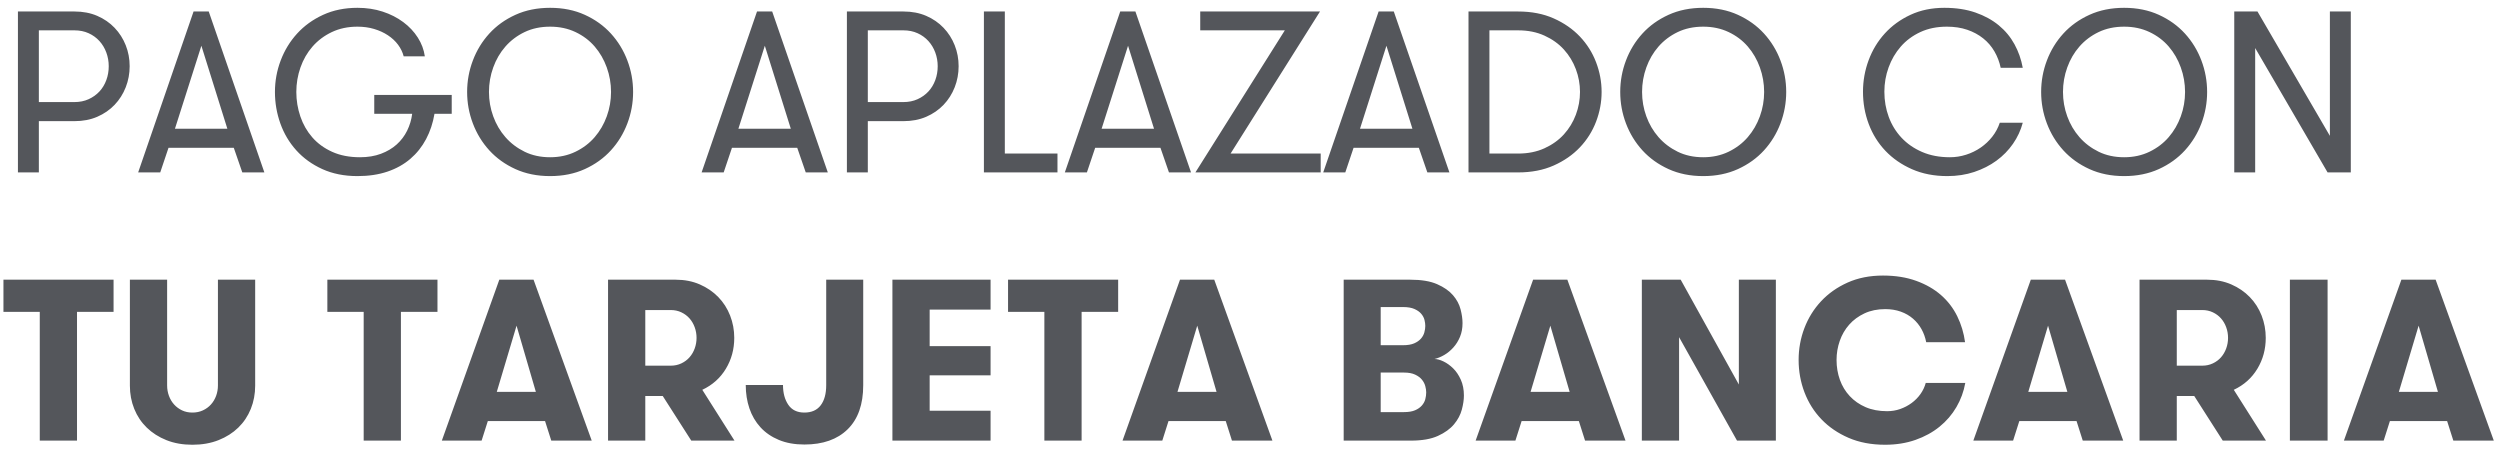 <?xml version="1.0" encoding="UTF-8"?>
<svg width="261px" height="47px" viewBox="0 0 261 47" version="1.1" xmlns="http://www.w3.org/2000/svg" xmlns:xlink="http://www.w3.org/1999/xlink">
    <title>PAGOAPLAZADOCONTUTARJETABANCARIA@1x</title>
    <g id="Page-1" stroke="none" stroke-width="1" fill="none" fill-rule="evenodd">
        <g id="Desktop-(mayor-de-576px)" transform="translate(-379, -100)" fill="#54565B" fill-rule="nonzero">
            <g id="PAGOAPLAZADOCONTUTARJETABANCARIA" transform="translate(379.36, 100.816)">
                <path d="M3.696,17.184 L3.696,11.832 L7.416,11.832 C8.296,11.832 9.088,11.68 9.792,11.376 C10.496,11.072 11.1,10.656 11.604,10.128 C12.108,9.6 12.496,8.988 12.768,8.292 C13.04,7.596 13.176,6.864 13.176,6.096 C13.176,5.328 13.04,4.6 12.768,3.912 C12.496,3.224 12.108,2.616 11.604,2.088 C11.1,1.56 10.496,1.144 9.792,0.84 C9.088,0.536 8.296,0.384 7.416,0.384 L7.416,0.384 L1.512,0.384 L1.512,17.184 L3.696,17.184 Z M7.416,9.84 L3.696,9.84 L3.696,2.352 L7.416,2.352 C7.96,2.352 8.452,2.452 8.892,2.652 C9.332,2.852 9.708,3.124 10.02,3.468 C10.332,3.812 10.572,4.212 10.74,4.668 C10.908,5.124 10.992,5.6 10.992,6.096 C10.992,6.608 10.908,7.092 10.74,7.548 C10.572,8.004 10.332,8.4 10.02,8.736 C9.708,9.072 9.332,9.34 8.892,9.54 C8.452,9.74 7.96,9.84 7.416,9.84 L7.416,9.84 Z M16.368,17.184 L17.232,14.616 L24.048,14.616 L24.936,17.184 L27.24,17.184 L21.432,0.384 L19.848,0.384 L14.064,17.184 L16.368,17.184 Z M23.376,12.624 L17.904,12.624 L20.664,3.96 L23.376,12.624 Z M36.96,17.568 C38.128,17.568 39.172,17.412 40.092,17.1 C41.012,16.788 41.808,16.344 42.48,15.768 C43.152,15.192 43.7,14.504 44.124,13.704 C44.548,12.904 44.84,12.024 45,11.064 L45,11.064 L46.8,11.064 L46.8,9.096 L38.712,9.096 L38.712,11.064 L42.672,11.064 C42.592,11.688 42.416,12.276 42.144,12.828 C41.872,13.38 41.508,13.86 41.052,14.268 C40.596,14.676 40.048,15 39.408,15.24 C38.768,15.48 38.04,15.6 37.224,15.6 C36.12,15.6 35.152,15.412 34.32,15.036 C33.488,14.66 32.796,14.156 32.244,13.524 C31.692,12.892 31.276,12.164 30.996,11.34 C30.716,10.516 30.576,9.664 30.576,8.784 C30.576,7.904 30.72,7.052 31.008,6.228 C31.296,5.404 31.716,4.676 32.268,4.044 C32.82,3.412 33.492,2.908 34.284,2.532 C35.076,2.156 35.968,1.968 36.96,1.968 C37.584,1.968 38.164,2.048 38.7,2.208 C39.236,2.368 39.716,2.588 40.14,2.868 C40.564,3.148 40.916,3.476 41.196,3.852 C41.476,4.228 41.672,4.632 41.784,5.064 L41.784,5.064 L43.992,5.064 C43.896,4.376 43.652,3.724 43.26,3.108 C42.868,2.492 42.36,1.952 41.736,1.488 C41.112,1.024 40.396,0.66 39.588,0.396 C38.78,0.132 37.904,1.42108547e-14 36.96,1.42108547e-14 C35.632,1.42108547e-14 34.436,0.244 33.372,0.732 C32.308,1.22 31.404,1.872 30.66,2.688 C29.916,3.504 29.344,4.44 28.944,5.496 C28.544,6.552 28.344,7.648 28.344,8.784 C28.344,9.92 28.532,11.016 28.908,12.072 C29.284,13.128 29.84,14.064 30.576,14.88 C31.312,15.696 32.216,16.348 33.288,16.836 C34.36,17.324 35.584,17.568 36.96,17.568 Z M57.072,17.568 C58.416,17.568 59.624,17.324 60.696,16.836 C61.768,16.348 62.676,15.696 63.42,14.88 C64.164,14.064 64.736,13.128 65.136,12.072 C65.536,11.016 65.736,9.92 65.736,8.784 C65.736,7.648 65.536,6.552 65.136,5.496 C64.736,4.44 64.164,3.504 63.42,2.688 C62.676,1.872 61.768,1.22 60.696,0.732 C59.624,0.244 58.416,1.42108547e-14 57.072,1.42108547e-14 C55.728,1.42108547e-14 54.52,0.244 53.448,0.732 C52.376,1.22 51.468,1.872 50.724,2.688 C49.98,3.504 49.408,4.44 49.008,5.496 C48.608,6.552 48.408,7.648 48.408,8.784 C48.408,9.92 48.608,11.016 49.008,12.072 C49.408,13.128 49.98,14.064 50.724,14.88 C51.468,15.696 52.376,16.348 53.448,16.836 C54.52,17.324 55.728,17.568 57.072,17.568 Z M57.072,15.6 C56.08,15.6 55.192,15.408 54.408,15.024 C53.624,14.64 52.956,14.132 52.404,13.5 C51.852,12.868 51.428,12.144 51.132,11.328 C50.836,10.512 50.688,9.664 50.688,8.784 C50.688,7.904 50.836,7.052 51.132,6.228 C51.428,5.404 51.852,4.676 52.404,4.044 C52.956,3.412 53.624,2.908 54.408,2.532 C55.192,2.156 56.08,1.968 57.072,1.968 C58.048,1.968 58.932,2.156 59.724,2.532 C60.516,2.908 61.184,3.412 61.728,4.044 C62.272,4.676 62.692,5.404 62.988,6.228 C63.284,7.052 63.432,7.904 63.432,8.784 C63.432,9.664 63.284,10.512 62.988,11.328 C62.692,12.144 62.272,12.868 61.728,13.5 C61.184,14.132 60.516,14.64 59.724,15.024 C58.932,15.408 58.048,15.6 57.072,15.6 Z M75.192,17.184 L76.056,14.616 L82.872,14.616 L83.76,17.184 L86.064,17.184 L80.256,0.384 L78.672,0.384 L72.888,17.184 L75.192,17.184 Z M82.2,12.624 L76.728,12.624 L79.488,3.96 L82.2,12.624 Z M90.24,17.184 L90.24,11.832 L93.96,11.832 C94.84,11.832 95.632,11.68 96.336,11.376 C97.04,11.072 97.644,10.656 98.148,10.128 C98.652,9.6 99.04,8.988 99.312,8.292 C99.584,7.596 99.72,6.864 99.72,6.096 C99.72,5.328 99.584,4.6 99.312,3.912 C99.04,3.224 98.652,2.616 98.148,2.088 C97.644,1.56 97.04,1.144 96.336,0.84 C95.632,0.536 94.84,0.384 93.96,0.384 L93.96,0.384 L88.056,0.384 L88.056,17.184 L90.24,17.184 Z M93.96,9.84 L90.24,9.84 L90.24,2.352 L93.96,2.352 C94.504,2.352 94.996,2.452 95.436,2.652 C95.876,2.852 96.252,3.124 96.564,3.468 C96.876,3.812 97.116,4.212 97.284,4.668 C97.452,5.124 97.536,5.6 97.536,6.096 C97.536,6.608 97.452,7.092 97.284,7.548 C97.116,8.004 96.876,8.4 96.564,8.736 C96.252,9.072 95.876,9.34 95.436,9.54 C94.996,9.74 94.504,9.84 93.96,9.84 L93.96,9.84 Z M110.04,17.184 L110.04,15.216 L104.544,15.216 L104.544,0.384 L102.36,0.384 L102.36,17.184 L110.04,17.184 Z M113.112,17.184 L113.976,14.616 L120.792,14.616 L121.68,17.184 L123.984,17.184 L118.176,0.384 L116.592,0.384 L110.808,17.184 L113.112,17.184 Z M120.12,12.624 L114.648,12.624 L117.408,3.96 L120.12,12.624 Z M137.52,17.184 L137.52,15.216 L128.112,15.216 L137.448,0.384 L124.944,0.384 L124.944,2.352 L133.776,2.352 L124.44,17.184 L137.52,17.184 Z M140.088,17.184 L140.952,14.616 L147.768,14.616 L148.656,17.184 L150.96,17.184 L145.152,0.384 L143.568,0.384 L137.784,17.184 L140.088,17.184 Z M147.096,12.624 L141.624,12.624 L144.384,3.96 L147.096,12.624 Z M158.136,17.184 C159.528,17.184 160.764,16.944 161.844,16.464 C162.924,15.984 163.836,15.352 164.58,14.568 C165.324,13.784 165.888,12.888 166.272,11.88 C166.656,10.872 166.848,9.84 166.848,8.784 C166.848,7.728 166.656,6.696 166.272,5.688 C165.888,4.68 165.324,3.784 164.58,3 C163.836,2.216 162.924,1.584 161.844,1.104 C160.764,0.624 159.528,0.384 158.136,0.384 L158.136,0.384 L152.952,0.384 L152.952,17.184 L158.136,17.184 Z M158.136,15.216 L155.136,15.216 L155.136,2.352 L158.136,2.352 C159.16,2.352 160.076,2.536 160.884,2.904 C161.692,3.272 162.368,3.756 162.912,4.356 C163.456,4.956 163.872,5.64 164.16,6.408 C164.448,7.176 164.592,7.968 164.592,8.784 C164.592,9.6 164.448,10.392 164.16,11.16 C163.872,11.928 163.456,12.612 162.912,13.212 C162.368,13.812 161.692,14.296 160.884,14.664 C160.076,15.032 159.16,15.216 158.136,15.216 L158.136,15.216 Z M177.456,17.568 C178.8,17.568 180.008,17.324 181.08,16.836 C182.152,16.348 183.06,15.696 183.804,14.88 C184.548,14.064 185.12,13.128 185.52,12.072 C185.92,11.016 186.12,9.92 186.12,8.784 C186.12,7.648 185.92,6.552 185.52,5.496 C185.12,4.44 184.548,3.504 183.804,2.688 C183.06,1.872 182.152,1.22 181.08,0.732 C180.008,0.244 178.8,1.42108547e-14 177.456,1.42108547e-14 C176.112,1.42108547e-14 174.904,0.244 173.832,0.732 C172.76,1.22 171.852,1.872 171.108,2.688 C170.364,3.504 169.792,4.44 169.392,5.496 C168.992,6.552 168.792,7.648 168.792,8.784 C168.792,9.92 168.992,11.016 169.392,12.072 C169.792,13.128 170.364,14.064 171.108,14.88 C171.852,15.696 172.76,16.348 173.832,16.836 C174.904,17.324 176.112,17.568 177.456,17.568 Z M177.456,15.6 C176.464,15.6 175.576,15.408 174.792,15.024 C174.008,14.64 173.34,14.132 172.788,13.5 C172.236,12.868 171.812,12.144 171.516,11.328 C171.22,10.512 171.072,9.664 171.072,8.784 C171.072,7.904 171.22,7.052 171.516,6.228 C171.812,5.404 172.236,4.676 172.788,4.044 C173.34,3.412 174.008,2.908 174.792,2.532 C175.576,2.156 176.464,1.968 177.456,1.968 C178.432,1.968 179.316,2.156 180.108,2.532 C180.9,2.908 181.568,3.412 182.112,4.044 C182.656,4.676 183.076,5.404 183.372,6.228 C183.668,7.052 183.816,7.904 183.816,8.784 C183.816,9.664 183.668,10.512 183.372,11.328 C183.076,12.144 182.656,12.868 182.112,13.5 C181.568,14.132 180.9,14.64 180.108,15.024 C179.316,15.408 178.432,15.6 177.456,15.6 Z M202.944,17.568 C203.952,17.568 204.888,17.424 205.752,17.136 C206.616,16.848 207.388,16.456 208.068,15.96 C208.748,15.464 209.324,14.876 209.796,14.196 C210.268,13.516 210.608,12.784 210.816,12 L210.816,12 L208.416,12 C208.24,12.528 207.98,13.012 207.636,13.452 C207.292,13.892 206.888,14.272 206.424,14.592 C205.96,14.912 205.452,15.16 204.9,15.336 C204.348,15.512 203.784,15.6 203.208,15.6 C202.12,15.6 201.152,15.416 200.304,15.048 C199.456,14.68 198.74,14.184 198.156,13.56 C197.572,12.936 197.128,12.212 196.824,11.388 C196.52,10.564 196.368,9.688 196.368,8.76 C196.368,7.88 196.516,7.032 196.812,6.216 C197.108,5.4 197.532,4.676 198.084,4.044 C198.636,3.412 199.316,2.908 200.124,2.532 C200.932,2.156 201.856,1.968 202.896,1.968 C203.68,1.968 204.388,2.076 205.02,2.292 C205.652,2.508 206.208,2.808 206.688,3.192 C207.168,3.576 207.56,4.032 207.864,4.56 C208.168,5.088 208.384,5.656 208.512,6.264 L208.512,6.264 L210.816,6.264 C210.656,5.384 210.368,4.564 209.952,3.804 C209.536,3.044 208.988,2.384 208.308,1.824 C207.628,1.264 206.816,0.82 205.872,0.492 C204.928,0.164 203.848,1.42108547e-14 202.632,1.42108547e-14 C201.32,1.42108547e-14 200.14,0.244 199.092,0.732 C198.044,1.22 197.152,1.868 196.416,2.676 C195.68,3.484 195.116,4.416 194.724,5.472 C194.332,6.528 194.136,7.624 194.136,8.76 C194.136,9.944 194.336,11.068 194.736,12.132 C195.136,13.196 195.716,14.128 196.476,14.928 C197.236,15.728 198.16,16.368 199.248,16.848 C200.336,17.328 201.568,17.568 202.944,17.568 Z M221.4,17.568 C222.744,17.568 223.952,17.324 225.024,16.836 C226.096,16.348 227.004,15.696 227.748,14.88 C228.492,14.064 229.064,13.128 229.464,12.072 C229.864,11.016 230.064,9.92 230.064,8.784 C230.064,7.648 229.864,6.552 229.464,5.496 C229.064,4.44 228.492,3.504 227.748,2.688 C227.004,1.872 226.096,1.22 225.024,0.732 C223.952,0.244 222.744,1.42108547e-14 221.4,1.42108547e-14 C220.056,1.42108547e-14 218.848,0.244 217.776,0.732 C216.704,1.22 215.796,1.872 215.052,2.688 C214.308,3.504 213.736,4.44 213.336,5.496 C212.936,6.552 212.736,7.648 212.736,8.784 C212.736,9.92 212.936,11.016 213.336,12.072 C213.736,13.128 214.308,14.064 215.052,14.88 C215.796,15.696 216.704,16.348 217.776,16.836 C218.848,17.324 220.056,17.568 221.4,17.568 Z M221.4,15.6 C220.408,15.6 219.52,15.408 218.736,15.024 C217.952,14.64 217.284,14.132 216.732,13.5 C216.18,12.868 215.756,12.144 215.46,11.328 C215.164,10.512 215.016,9.664 215.016,8.784 C215.016,7.904 215.164,7.052 215.46,6.228 C215.756,5.404 216.18,4.676 216.732,4.044 C217.284,3.412 217.952,2.908 218.736,2.532 C219.52,2.156 220.408,1.968 221.4,1.968 C222.376,1.968 223.26,2.156 224.052,2.532 C224.844,2.908 225.512,3.412 226.056,4.044 C226.6,4.676 227.02,5.404 227.316,6.228 C227.612,7.052 227.76,7.904 227.76,8.784 C227.76,9.664 227.612,10.512 227.316,11.328 C227.02,12.144 226.6,12.868 226.056,13.5 C225.512,14.132 224.844,14.64 224.052,15.024 C223.26,15.408 222.376,15.6 221.4,15.6 Z M235.08,17.184 L235.08,4.2 L242.64,17.184 L245.064,17.184 L245.064,0.384 L242.88,0.384 L242.88,13.368 L235.32,0.384 L232.896,0.384 L232.896,17.184 L235.08,17.184 Z M7.68,45.184 L7.68,31.744 L11.496,31.744 L11.496,28.384 L-3.41060513e-13,28.384 L-3.41060513e-13,31.744 L3.792,31.744 L3.792,45.184 L7.68,45.184 Z M19.728,45.616 C20.736,45.616 21.644,45.456 22.452,45.136 C23.26,44.816 23.948,44.38 24.516,43.828 C25.084,43.276 25.52,42.624 25.824,41.872 C26.128,41.12 26.28,40.312 26.28,39.448 L26.28,39.448 L26.28,28.384 L22.392,28.384 L22.392,39.424 C22.392,39.808 22.328,40.172 22.2,40.516 C22.072,40.86 21.892,41.16 21.66,41.416 C21.428,41.672 21.148,41.876 20.82,42.028 C20.492,42.18 20.128,42.256 19.728,42.256 C19.328,42.256 18.968,42.18 18.648,42.028 C18.328,41.876 18.052,41.672 17.82,41.416 C17.588,41.16 17.408,40.86 17.28,40.516 C17.152,40.172 17.088,39.808 17.088,39.424 L17.088,39.424 L17.088,28.384 L13.2,28.384 L13.2,39.448 C13.2,40.312 13.352,41.12 13.656,41.872 C13.96,42.624 14.396,43.276 14.964,43.828 C15.532,44.38 16.216,44.816 17.016,45.136 C17.816,45.456 18.72,45.616 19.728,45.616 Z M41.496,45.184 L41.496,31.744 L45.312,31.744 L45.312,28.384 L33.816,28.384 L33.816,31.744 L37.608,31.744 L37.608,45.184 L41.496,45.184 Z M49.92,45.184 L50.568,43.144 L56.544,43.144 L57.192,45.184 L61.416,45.184 L55.344,28.384 L51.768,28.384 L45.768,45.184 L49.92,45.184 Z M55.584,40.096 L51.504,40.096 L53.568,33.184 L55.584,40.096 Z M67.008,45.184 L67.008,40.528 L68.832,40.528 L71.808,45.184 L76.32,45.184 L72.96,39.88 C74.016,39.384 74.836,38.652 75.42,37.684 C76.004,36.716 76.296,35.64 76.296,34.456 C76.296,33.64 76.152,32.864 75.864,32.128 C75.576,31.392 75.164,30.748 74.628,30.196 C74.092,29.644 73.448,29.204 72.696,28.876 C71.944,28.548 71.104,28.384 70.176,28.384 L70.176,28.384 L63.12,28.384 L63.12,45.184 L67.008,45.184 Z M69.672,37.36 L67.008,37.36 L67.008,31.552 L69.672,31.552 C70.072,31.552 70.44,31.632 70.776,31.792 C71.112,31.952 71.396,32.164 71.628,32.428 C71.86,32.692 72.04,33 72.168,33.352 C72.296,33.704 72.36,34.072 72.36,34.456 C72.36,34.84 72.296,35.208 72.168,35.56 C72.04,35.912 71.86,36.22 71.628,36.484 C71.396,36.748 71.112,36.96 70.776,37.12 C70.44,37.28 70.072,37.36 69.672,37.36 L69.672,37.36 Z M83.616,45.592 C85.552,45.592 87.06,45.06 88.14,43.996 C89.22,42.932 89.76,41.4 89.76,39.4 L89.76,39.4 L89.76,28.384 L85.896,28.384 L85.896,39.4 C85.896,40.296 85.704,40.996 85.32,41.5 C84.936,42.004 84.368,42.256 83.616,42.256 C82.864,42.256 82.304,41.984 81.936,41.44 C81.568,40.896 81.384,40.208 81.384,39.376 L81.384,39.376 L77.496,39.376 C77.496,40.256 77.624,41.072 77.88,41.824 C78.136,42.576 78.52,43.232 79.032,43.792 C79.544,44.352 80.184,44.792 80.952,45.112 C81.72,45.432 82.608,45.592 83.616,45.592 Z M103.056,45.184 L103.056,42.064 L96.696,42.064 L96.696,38.368 L103.056,38.368 L103.056,35.32 L96.696,35.32 L96.696,31.504 L103.056,31.504 L103.056,28.384 L92.808,28.384 L92.808,45.184 L103.056,45.184 Z M112.56,45.184 L112.56,31.744 L116.376,31.744 L116.376,28.384 L104.88,28.384 L104.88,31.744 L108.672,31.744 L108.672,45.184 L112.56,45.184 Z M120.984,45.184 L121.632,43.144 L127.608,43.144 L128.256,45.184 L132.48,45.184 L126.408,28.384 L122.832,28.384 L116.832,45.184 L120.984,45.184 Z M126.648,40.096 L122.568,40.096 L124.632,33.184 L126.648,40.096 Z M146.952,45.184 C148.104,45.184 149.04,45.02 149.76,44.692 C150.48,44.364 151.04,43.96 151.44,43.48 C151.84,43 152.112,42.488 152.256,41.944 C152.4,41.4 152.472,40.912 152.472,40.48 C152.472,39.856 152.364,39.304 152.148,38.824 C151.932,38.344 151.664,37.948 151.344,37.636 C151.024,37.324 150.688,37.084 150.336,36.916 C149.984,36.748 149.672,36.664 149.4,36.664 C149.736,36.584 150.076,36.444 150.42,36.244 C150.764,36.044 151.08,35.784 151.368,35.464 C151.656,35.144 151.888,34.772 152.064,34.348 C152.24,33.924 152.328,33.448 152.328,32.92 C152.328,32.488 152.26,32.008 152.124,31.48 C151.988,30.952 151.724,30.46 151.332,30.004 C150.94,29.548 150.388,29.164 149.676,28.852 C148.964,28.54 148.032,28.384 146.88,28.384 L146.88,28.384 L139.92,28.384 L139.92,45.184 L146.952,45.184 Z M146.112,35.224 L143.784,35.224 L143.784,31.24 L146.112,31.24 C146.608,31.24 147.008,31.308 147.312,31.444 C147.616,31.58 147.852,31.748 148.02,31.948 C148.188,32.148 148.3,32.36 148.356,32.584 C148.412,32.808 148.44,33.016 148.44,33.208 C148.44,33.416 148.408,33.64 148.344,33.88 C148.28,34.12 148.16,34.34 147.984,34.54 C147.808,34.74 147.572,34.904 147.276,35.032 C146.98,35.16 146.592,35.224 146.112,35.224 L146.112,35.224 Z M146.208,42.208 L143.784,42.208 L143.784,38.08 L146.232,38.08 C146.696,38.08 147.08,38.152 147.384,38.296 C147.688,38.44 147.924,38.616 148.092,38.824 C148.26,39.032 148.376,39.256 148.44,39.496 C148.504,39.736 148.536,39.952 148.536,40.144 C148.536,40.384 148.504,40.624 148.44,40.864 C148.376,41.104 148.256,41.324 148.08,41.524 C147.904,41.724 147.668,41.888 147.372,42.016 C147.076,42.144 146.688,42.208 146.208,42.208 L146.208,42.208 Z M157.848,45.184 L158.496,43.144 L164.472,43.144 L165.12,45.184 L169.344,45.184 L163.272,28.384 L159.696,28.384 L153.696,45.184 L157.848,45.184 Z M163.512,40.096 L159.432,40.096 L161.496,33.184 L163.512,40.096 Z M174.936,45.184 L174.936,34.384 L180.984,45.184 L185.04,45.184 L185.04,28.384 L181.176,28.384 L181.176,39.328 L175.104,28.384 L171.048,28.384 L171.048,45.184 L174.936,45.184 Z M196.44,45.616 C197.592,45.616 198.648,45.448 199.608,45.112 C200.568,44.776 201.408,44.316 202.128,43.732 C202.848,43.148 203.436,42.464 203.892,41.68 C204.348,40.896 204.656,40.056 204.816,39.16 L204.816,39.16 L200.688,39.16 C200.576,39.576 200.392,39.964 200.136,40.324 C199.88,40.684 199.572,40.996 199.212,41.26 C198.852,41.524 198.456,41.732 198.024,41.884 C197.592,42.036 197.136,42.112 196.656,42.112 C195.808,42.112 195.06,41.972 194.412,41.692 C193.764,41.412 193.212,41.028 192.756,40.54 C192.3,40.052 191.956,39.484 191.724,38.836 C191.492,38.188 191.376,37.496 191.376,36.76 C191.376,36.072 191.488,35.408 191.712,34.768 C191.936,34.128 192.264,33.564 192.696,33.076 C193.128,32.588 193.66,32.196 194.292,31.9 C194.924,31.604 195.648,31.456 196.464,31.456 C197.056,31.456 197.596,31.544 198.084,31.72 C198.572,31.896 198.996,32.14 199.356,32.452 C199.716,32.764 200.012,33.128 200.244,33.544 C200.476,33.96 200.64,34.416 200.736,34.912 L200.736,34.912 L204.792,34.912 C204.664,33.952 204.392,33.048 203.976,32.2 C203.56,31.352 202.996,30.616 202.284,29.992 C201.572,29.368 200.708,28.872 199.692,28.504 C198.676,28.136 197.52,27.952 196.224,27.952 C194.848,27.952 193.616,28.196 192.528,28.684 C191.44,29.172 190.516,29.824 189.756,30.64 C188.996,31.456 188.416,32.392 188.016,33.448 C187.616,34.504 187.416,35.608 187.416,36.76 C187.416,37.944 187.62,39.072 188.028,40.144 C188.436,41.216 189.028,42.156 189.804,42.964 C190.58,43.772 191.524,44.416 192.636,44.896 C193.748,45.376 195.016,45.616 196.44,45.616 Z M209.808,45.184 L210.456,43.144 L216.432,43.144 L217.08,45.184 L221.304,45.184 L215.232,28.384 L211.656,28.384 L205.656,45.184 L209.808,45.184 Z M215.472,40.096 L211.392,40.096 L213.456,33.184 L215.472,40.096 Z M226.896,45.184 L226.896,40.528 L228.72,40.528 L231.696,45.184 L236.208,45.184 L232.848,39.88 C233.904,39.384 234.724,38.652 235.308,37.684 C235.892,36.716 236.184,35.64 236.184,34.456 C236.184,33.64 236.04,32.864 235.752,32.128 C235.464,31.392 235.052,30.748 234.516,30.196 C233.98,29.644 233.336,29.204 232.584,28.876 C231.832,28.548 230.992,28.384 230.064,28.384 L230.064,28.384 L223.008,28.384 L223.008,45.184 L226.896,45.184 Z M229.56,37.36 L226.896,37.36 L226.896,31.552 L229.56,31.552 C229.96,31.552 230.328,31.632 230.664,31.792 C231,31.952 231.284,32.164 231.516,32.428 C231.748,32.692 231.928,33 232.056,33.352 C232.184,33.704 232.248,34.072 232.248,34.456 C232.248,34.84 232.184,35.208 232.056,35.56 C231.928,35.912 231.748,36.22 231.516,36.484 C231.284,36.748 231,36.96 230.664,37.12 C230.328,37.28 229.96,37.36 229.56,37.36 L229.56,37.36 Z M242.64,45.184 L242.64,28.384 L238.704,28.384 L238.704,45.184 L242.64,45.184 Z M248.496,45.184 L249.144,43.144 L255.12,43.144 L255.768,45.184 L259.992,45.184 L253.92,28.384 L250.344,28.384 L244.344,45.184 L248.496,45.184 Z M254.16,40.096 L250.08,40.096 L252.144,33.184 L254.16,40.096 Z"></path>
            </g>
        </g>
    </g>
</svg>